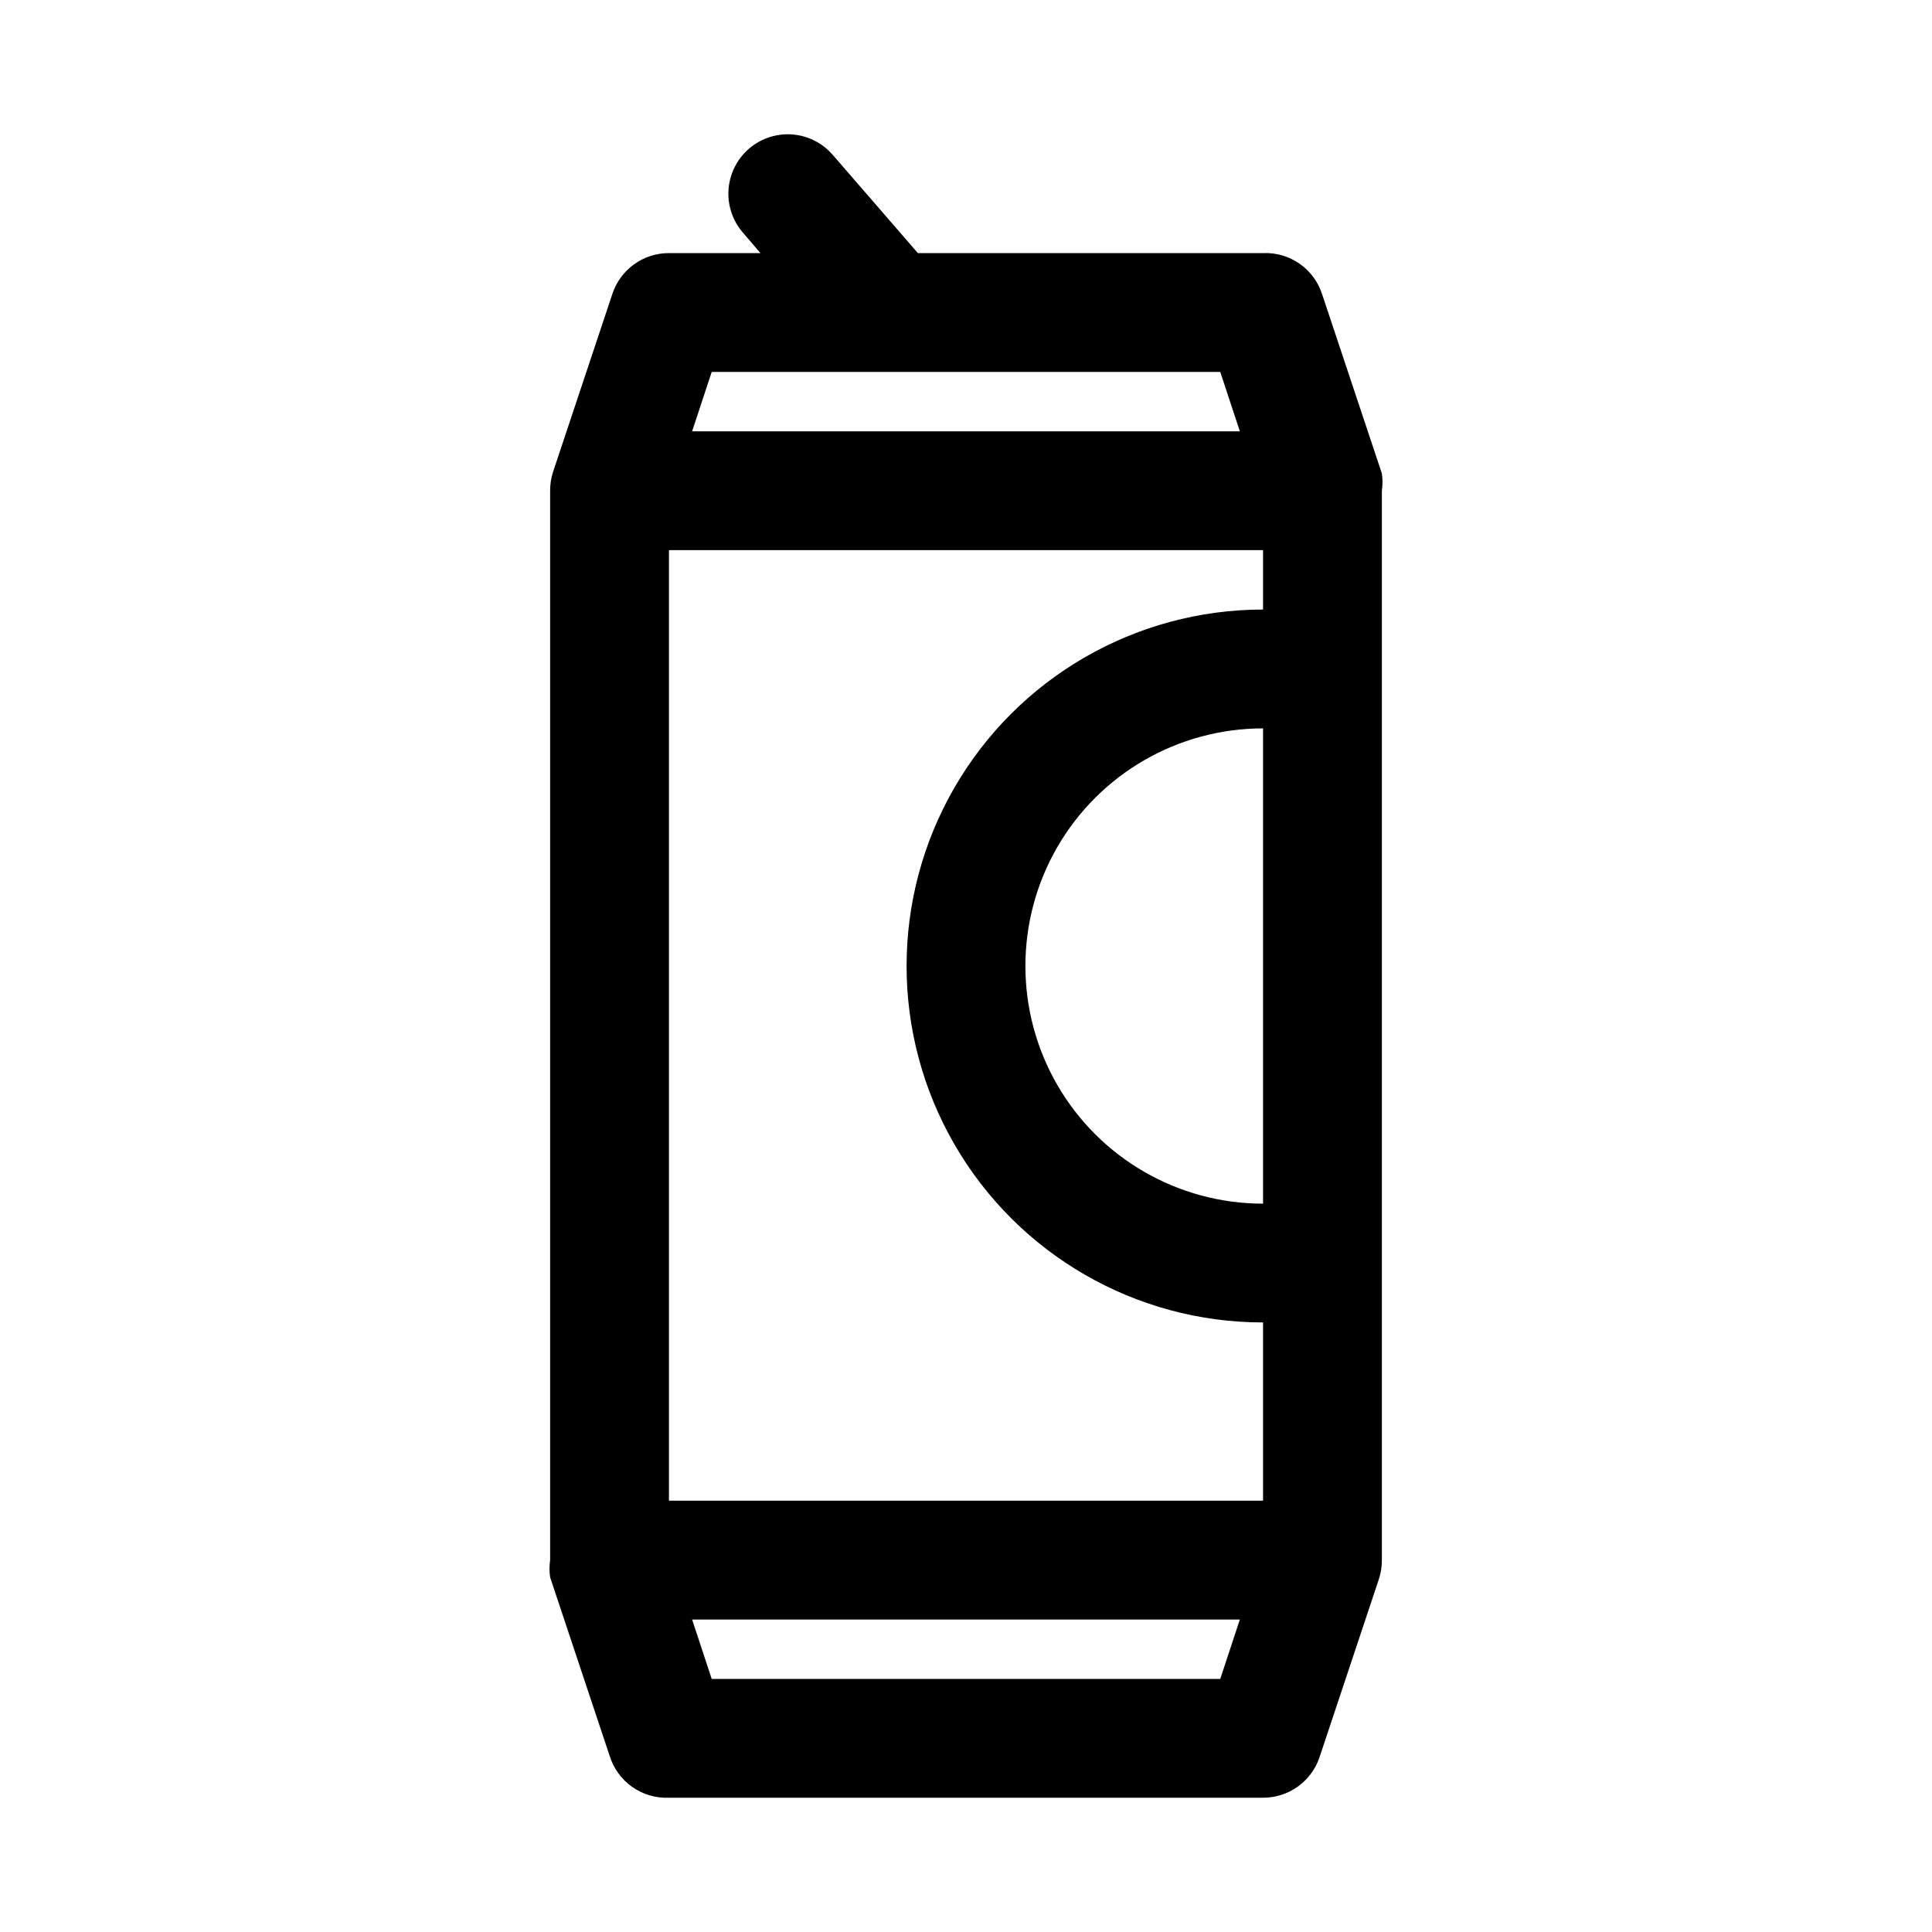<?xml version="1.0" encoding="UTF-8"?>
<!-- Uploaded to: ICON Repo, www.svgrepo.com, Generator: ICON Repo Mixer Tools -->
<svg fill="#000000" width="800px" height="800px" version="1.1" viewBox="144 144 512 512" xmlns="http://www.w3.org/2000/svg">
 <path d="m510.21 274.05c0.223-1.516 0.223-3.051 0-4.566l-15.742-47.23h-0.004c-1.008-3.348-3.106-6.266-5.957-8.289-2.848-2.023-6.293-3.039-9.785-2.891h-91.473l-22.516-25.977c-3.656-4.277-9.312-6.277-14.844-5.246-5.531 1.027-10.09 4.93-11.965 10.234-1.875 5.301-0.777 11.203 2.879 15.477l4.723 5.512h-24.246c-3.301-0.008-6.519 1.02-9.203 2.941-2.684 1.922-4.695 4.637-5.754 7.766l-15.742 47.23c-0.535 1.625-0.801 3.328-0.789 5.039v283.39c-0.223 1.516-0.223 3.055 0 4.566l15.742 47.23 0.004 0.004c1.008 3.344 3.106 6.262 5.957 8.285 2.852 2.023 6.293 3.043 9.785 2.891h157.44c3.301 0.008 6.519-1.02 9.203-2.941s4.699-4.637 5.754-7.762l15.742-47.23v-0.004c0.535-1.625 0.801-3.328 0.789-5.039zm-188.93 15.742h157.44v15.746c-33.75 0-64.934 18.004-81.809 47.23s-16.875 65.238 0 94.465c16.875 29.227 48.059 47.23 81.809 47.23v47.23l-157.44 0.004zm157.44 173.19c-22.5 0-43.289-12.004-54.539-31.488-11.25-19.488-11.25-43.492 0-62.977s32.039-31.488 54.539-31.488zm-146.11-220.42h134.77l5.195 15.742h-145.16zm134.77 346.37h-134.77l-5.195-15.742h145.16z"/>
</svg>